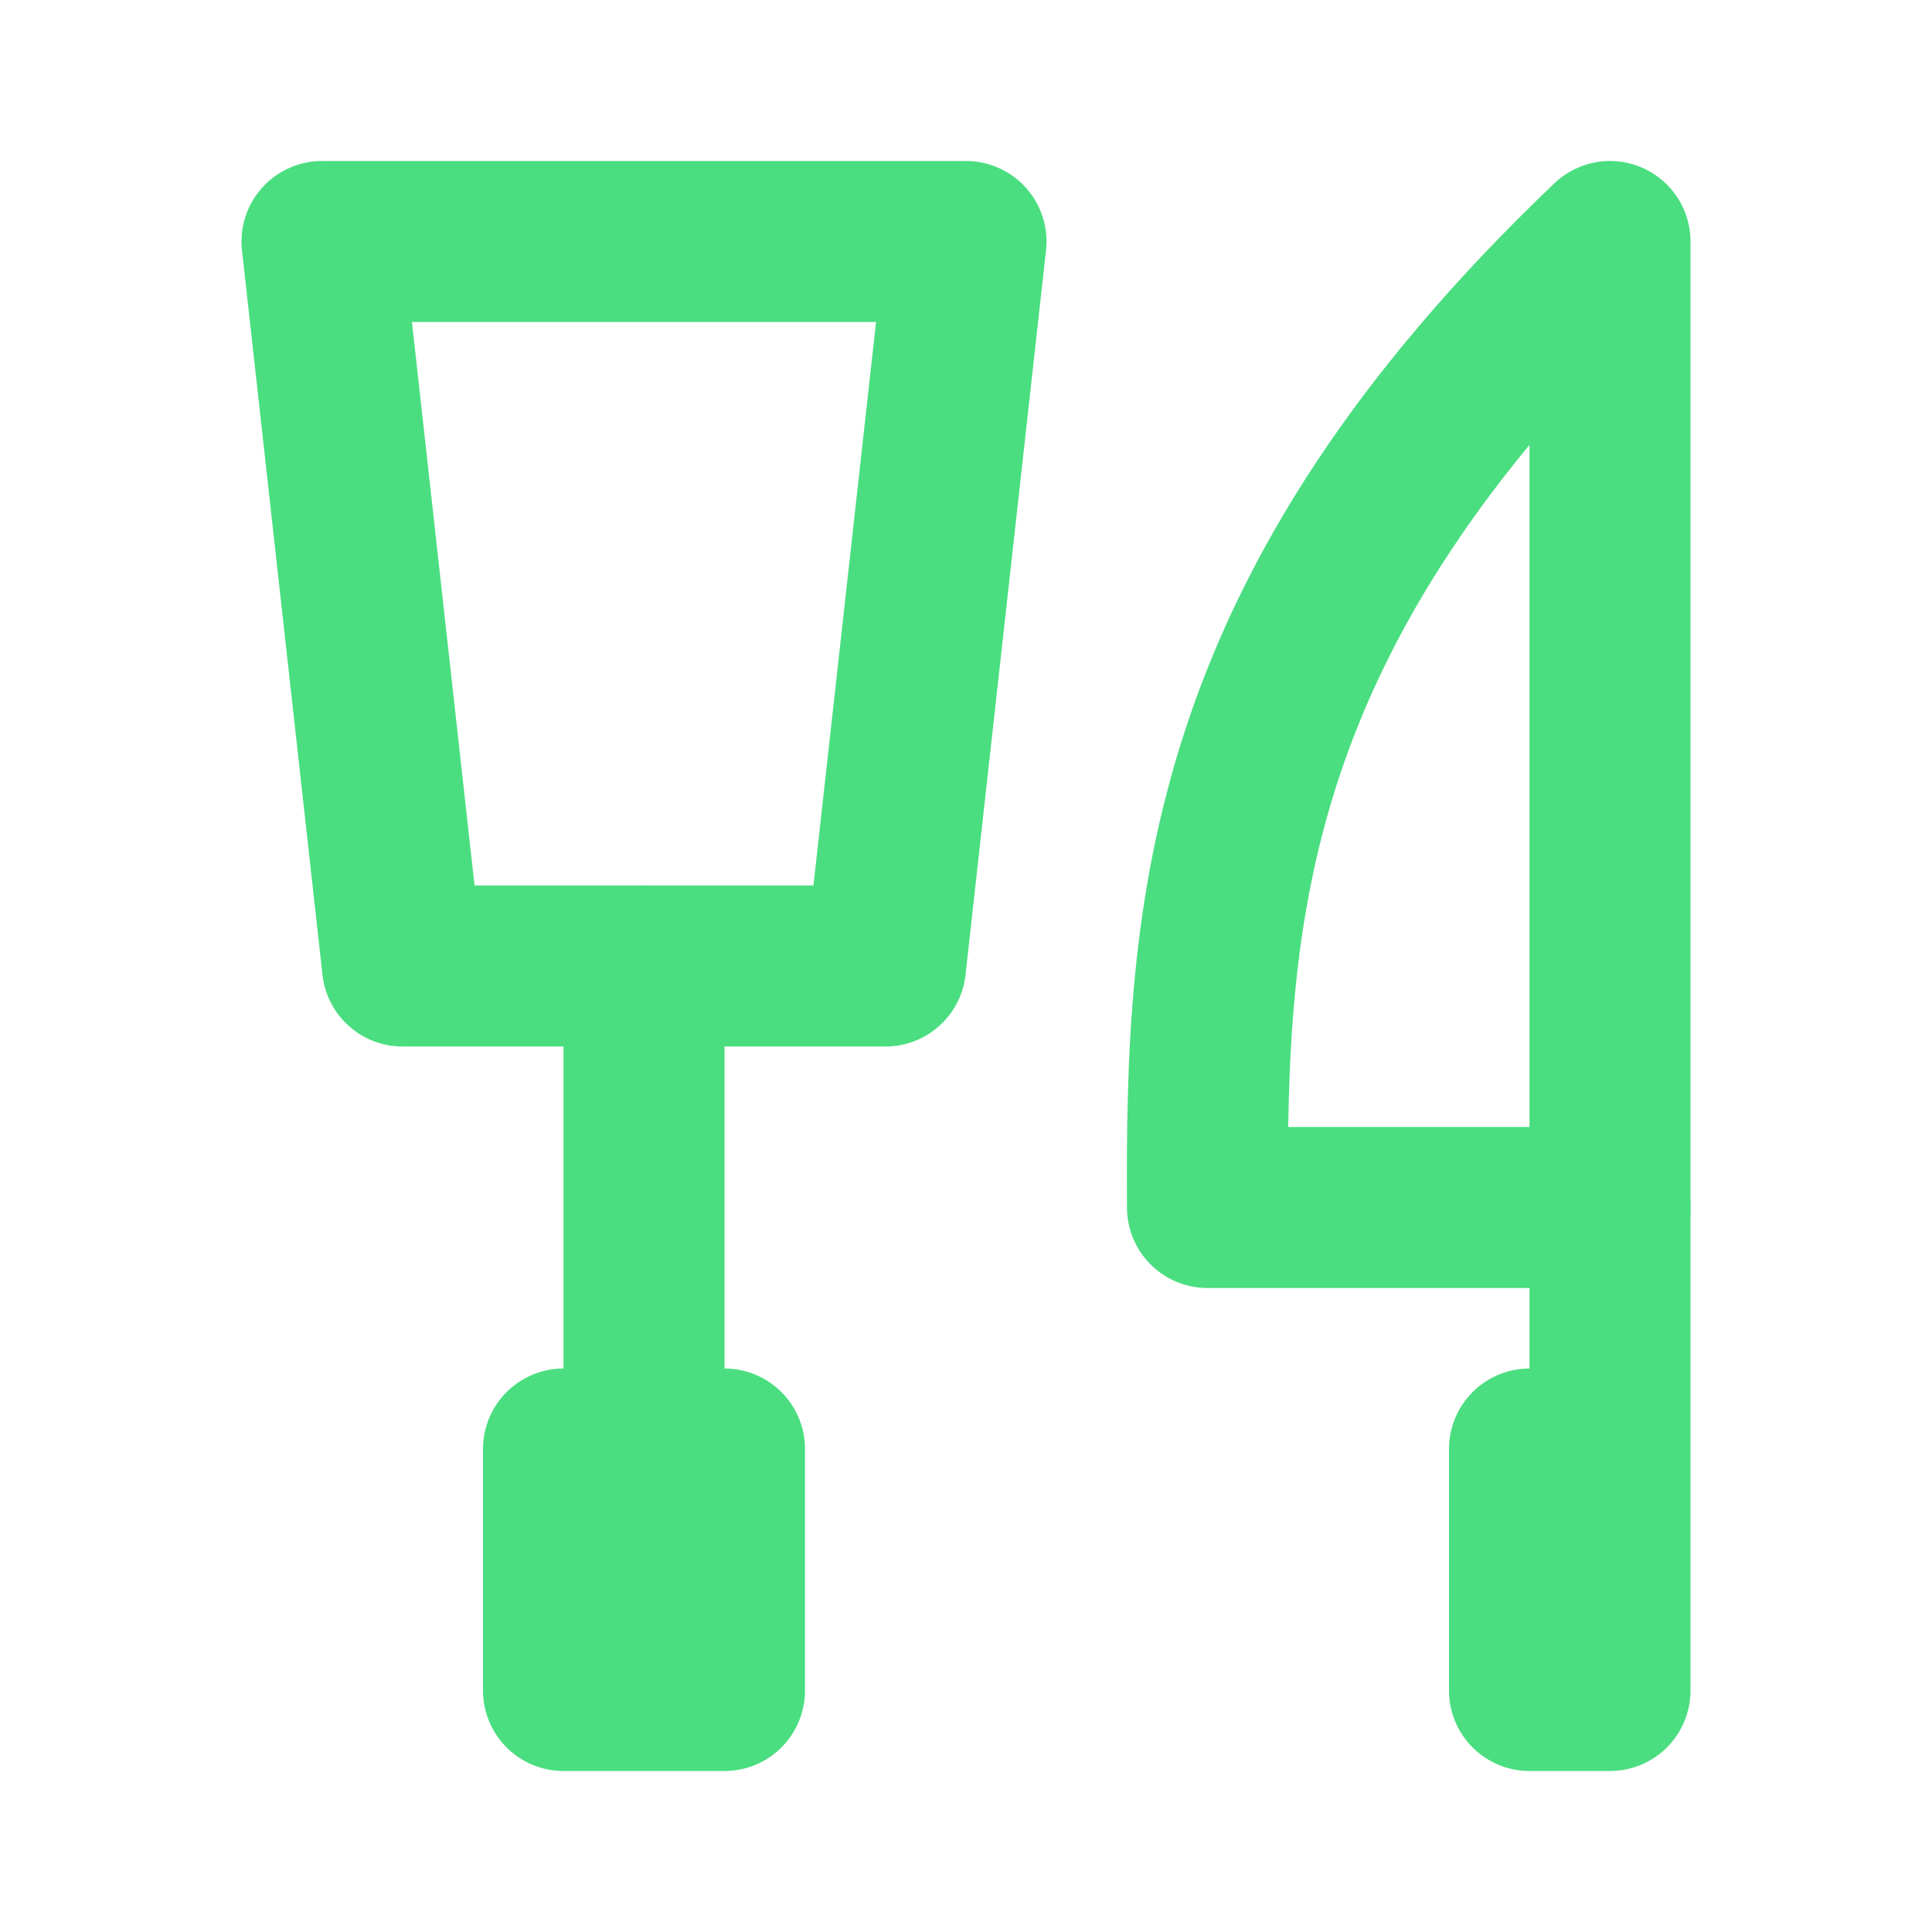 <svg 
	xmlns="http://www.w3.org/2000/svg" 
	width="24" 
	height="24" 
	viewBox="0 0 24 24" 
	fill="none" 
	stroke="#4ade80" 
	stroke-width="2"
	stroke-linecap="round"
	stroke-linejoin="round"
	class="icon icon-tabler icons-tabler-outline icon-tabler-tools-kitchen"
>
	<path stroke="none" d="M0 0h24v24H0z" fill="none"/><path d="M4 3h8l-1 9h-6z" /><path d="M7 18h2v3h-2z" /><path d="M20 3v12h-5c-.023 -3.681 .184 -7.406 5 -12z" /><path d="M20 15v6h-1v-3" /><path d="M8 12l0 6" />
</svg>
